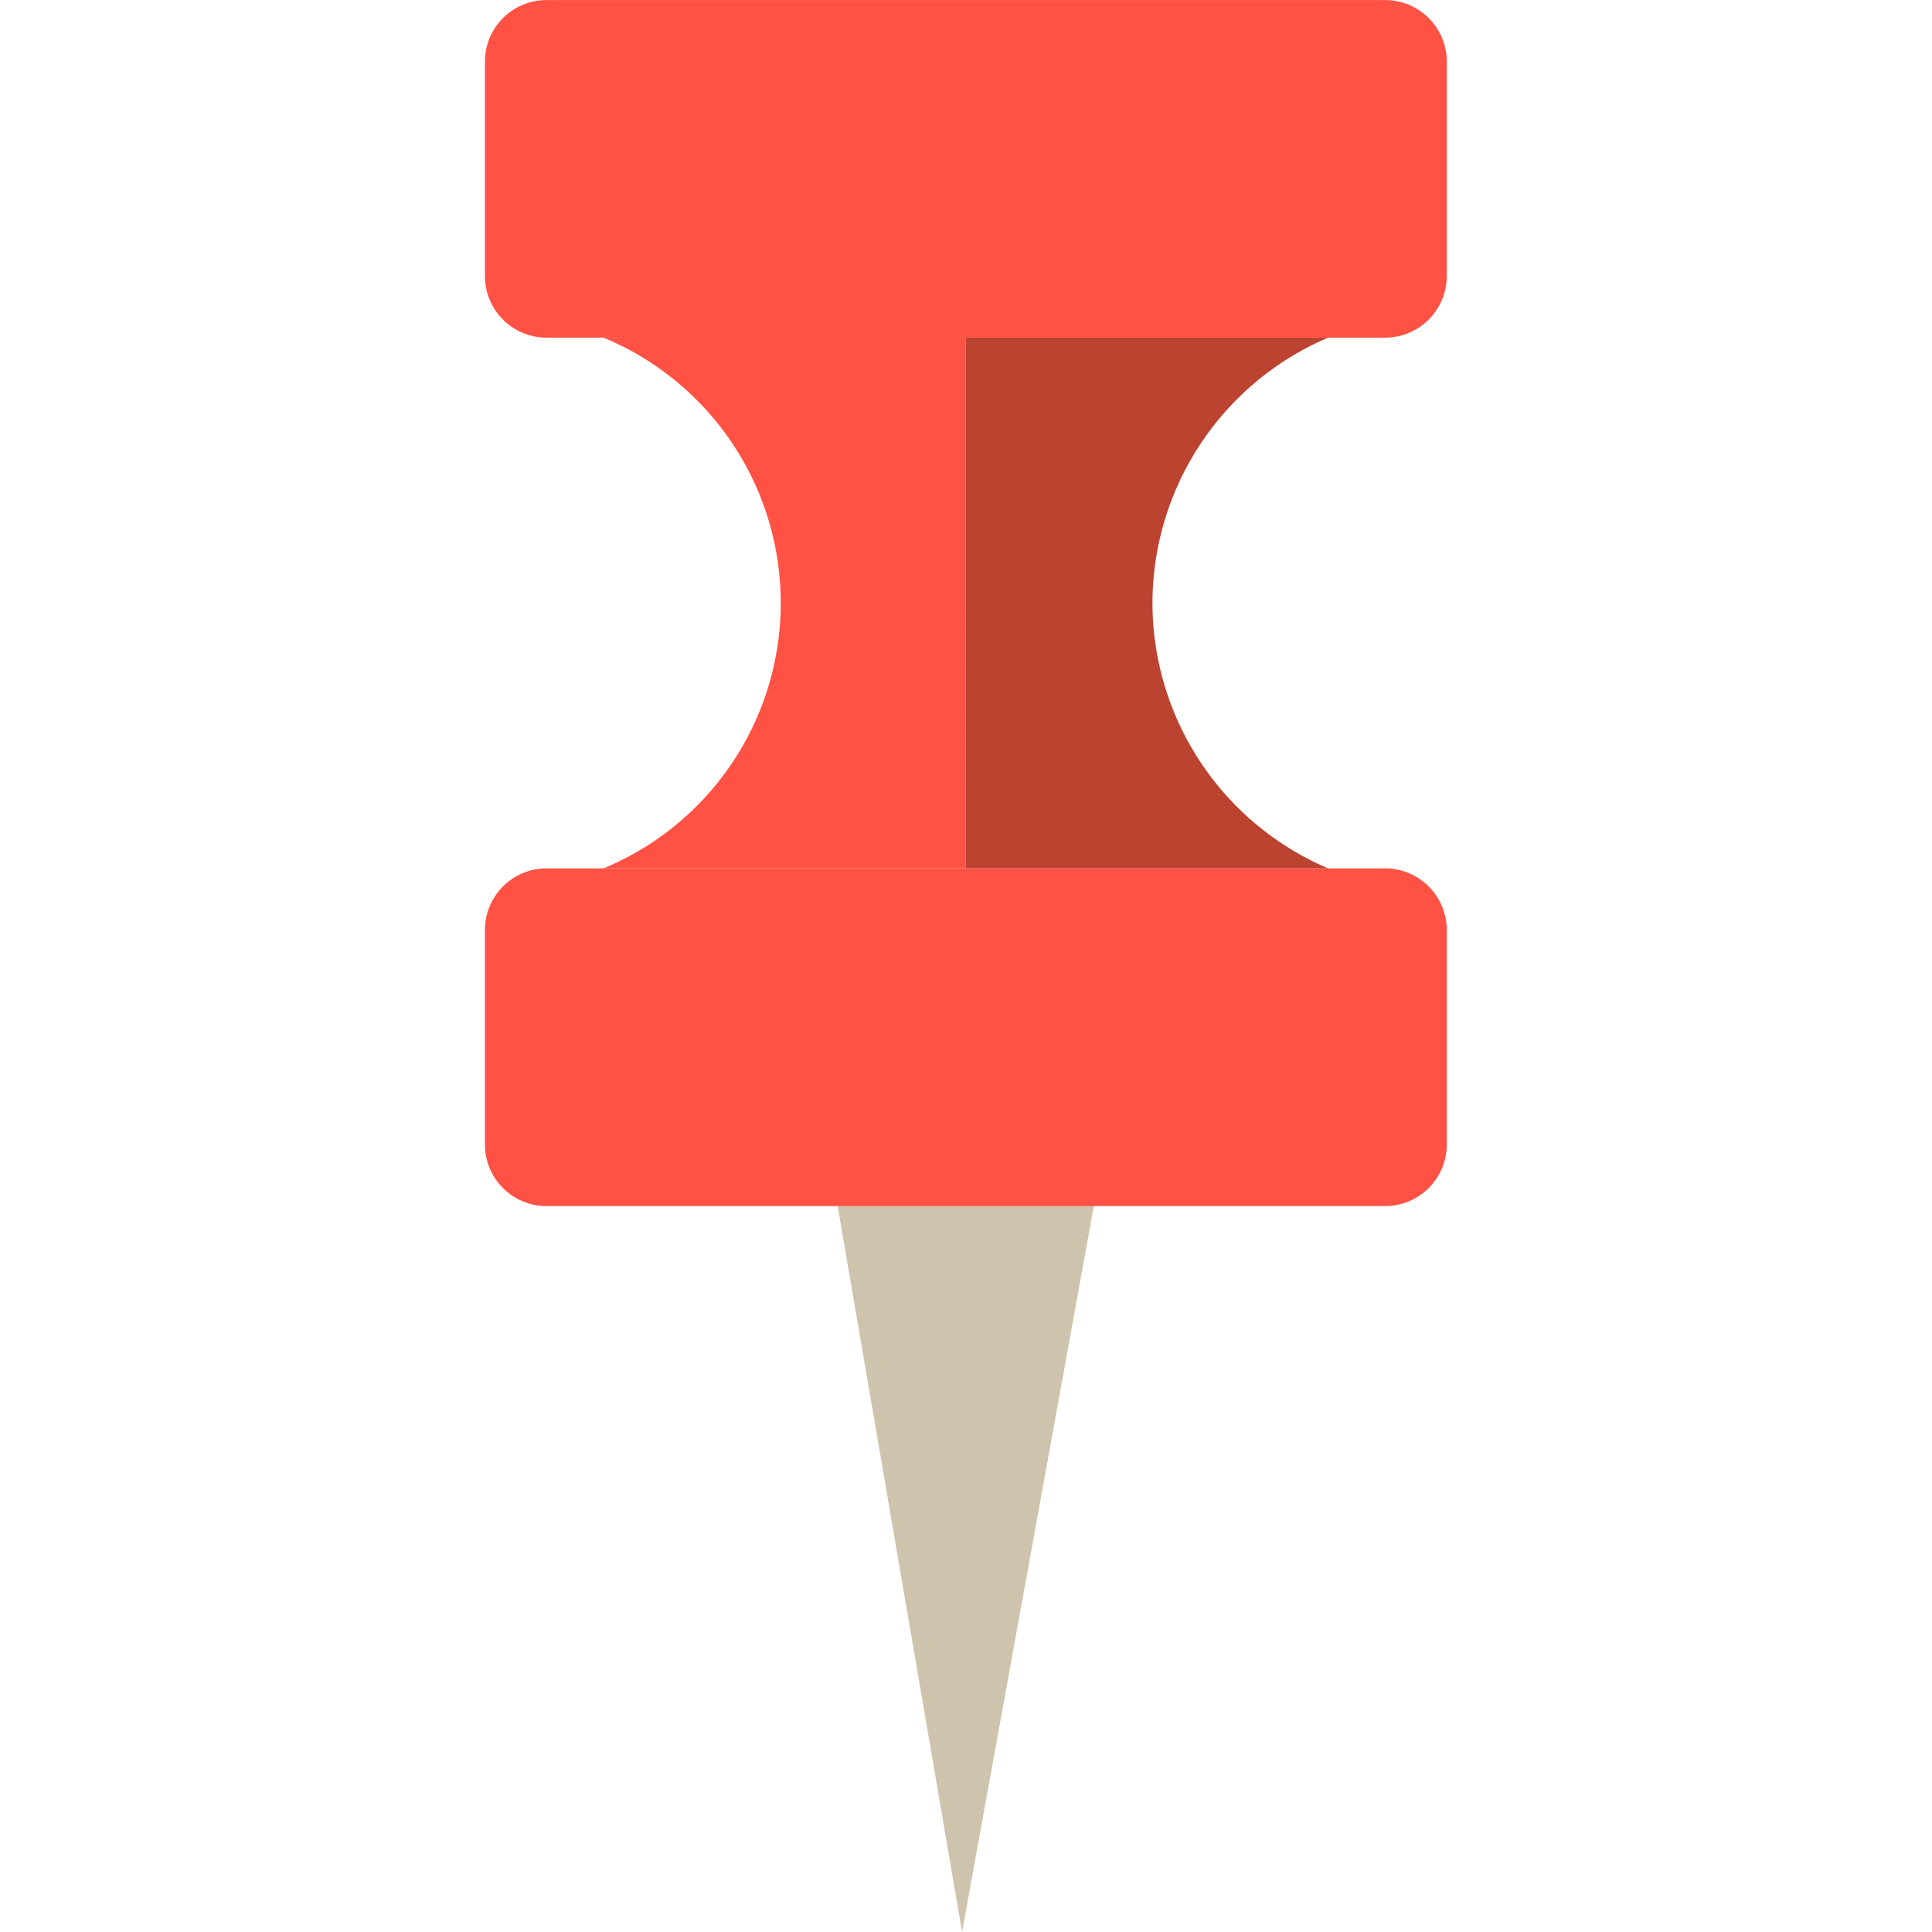 <?xml version="1.0" encoding="utf-8"?>
<svg width="800px" height="800px" viewBox="-19.77 0 78.751 78.751" xmlns="http://www.w3.org/2000/svg">
  <g id="pin" transform="translate(-1487.623 -429.363)">
    <path id="Path_273" data-name="Path 273" d="M1507.069,508.114l-5.1-29.758h10.5Z" fill="#cec3ad"/>
    <g id="Group_111" data-name="Group 111">
      <path id="Path_274" data-name="Path 274" d="M1526.826,440.621a2.516,2.516,0,0,1-2.506,2.506h-34.2a2.512,2.512,0,0,1-2.5-2.506v-8.755a2.506,2.506,0,0,1,2.5-2.5h34.2a2.511,2.511,0,0,1,2.506,2.5Z" fill="#ff5245"/>
    </g>
    <g id="Group_112" data-name="Group 112">
      <path id="Path_275" data-name="Path 275" d="M1526.826,476.018a2.511,2.511,0,0,1-2.506,2.506h-34.2a2.507,2.507,0,0,1-2.5-2.506v-8.752a2.514,2.514,0,0,1,2.5-2.508h34.2a2.519,2.519,0,0,1,2.506,2.508Z" fill="#ff5245"/>
    </g>
    <g id="Group_113" data-name="Group 113">
      <path id="Path_276" data-name="Path 276" d="M1492.456,443.127a11.71,11.71,0,0,1,0,21.631h14.766V443.127Z" fill="#ff5245"/>
      <path id="Path_277" data-name="Path 277" d="M1514.829,453.948a11.779,11.779,0,0,1,7.158-10.821h-14.765v21.631h14.765A11.775,11.775,0,0,1,1514.829,453.948Z" fill="#bc4330"/>
    </g>
  </g>
</svg>